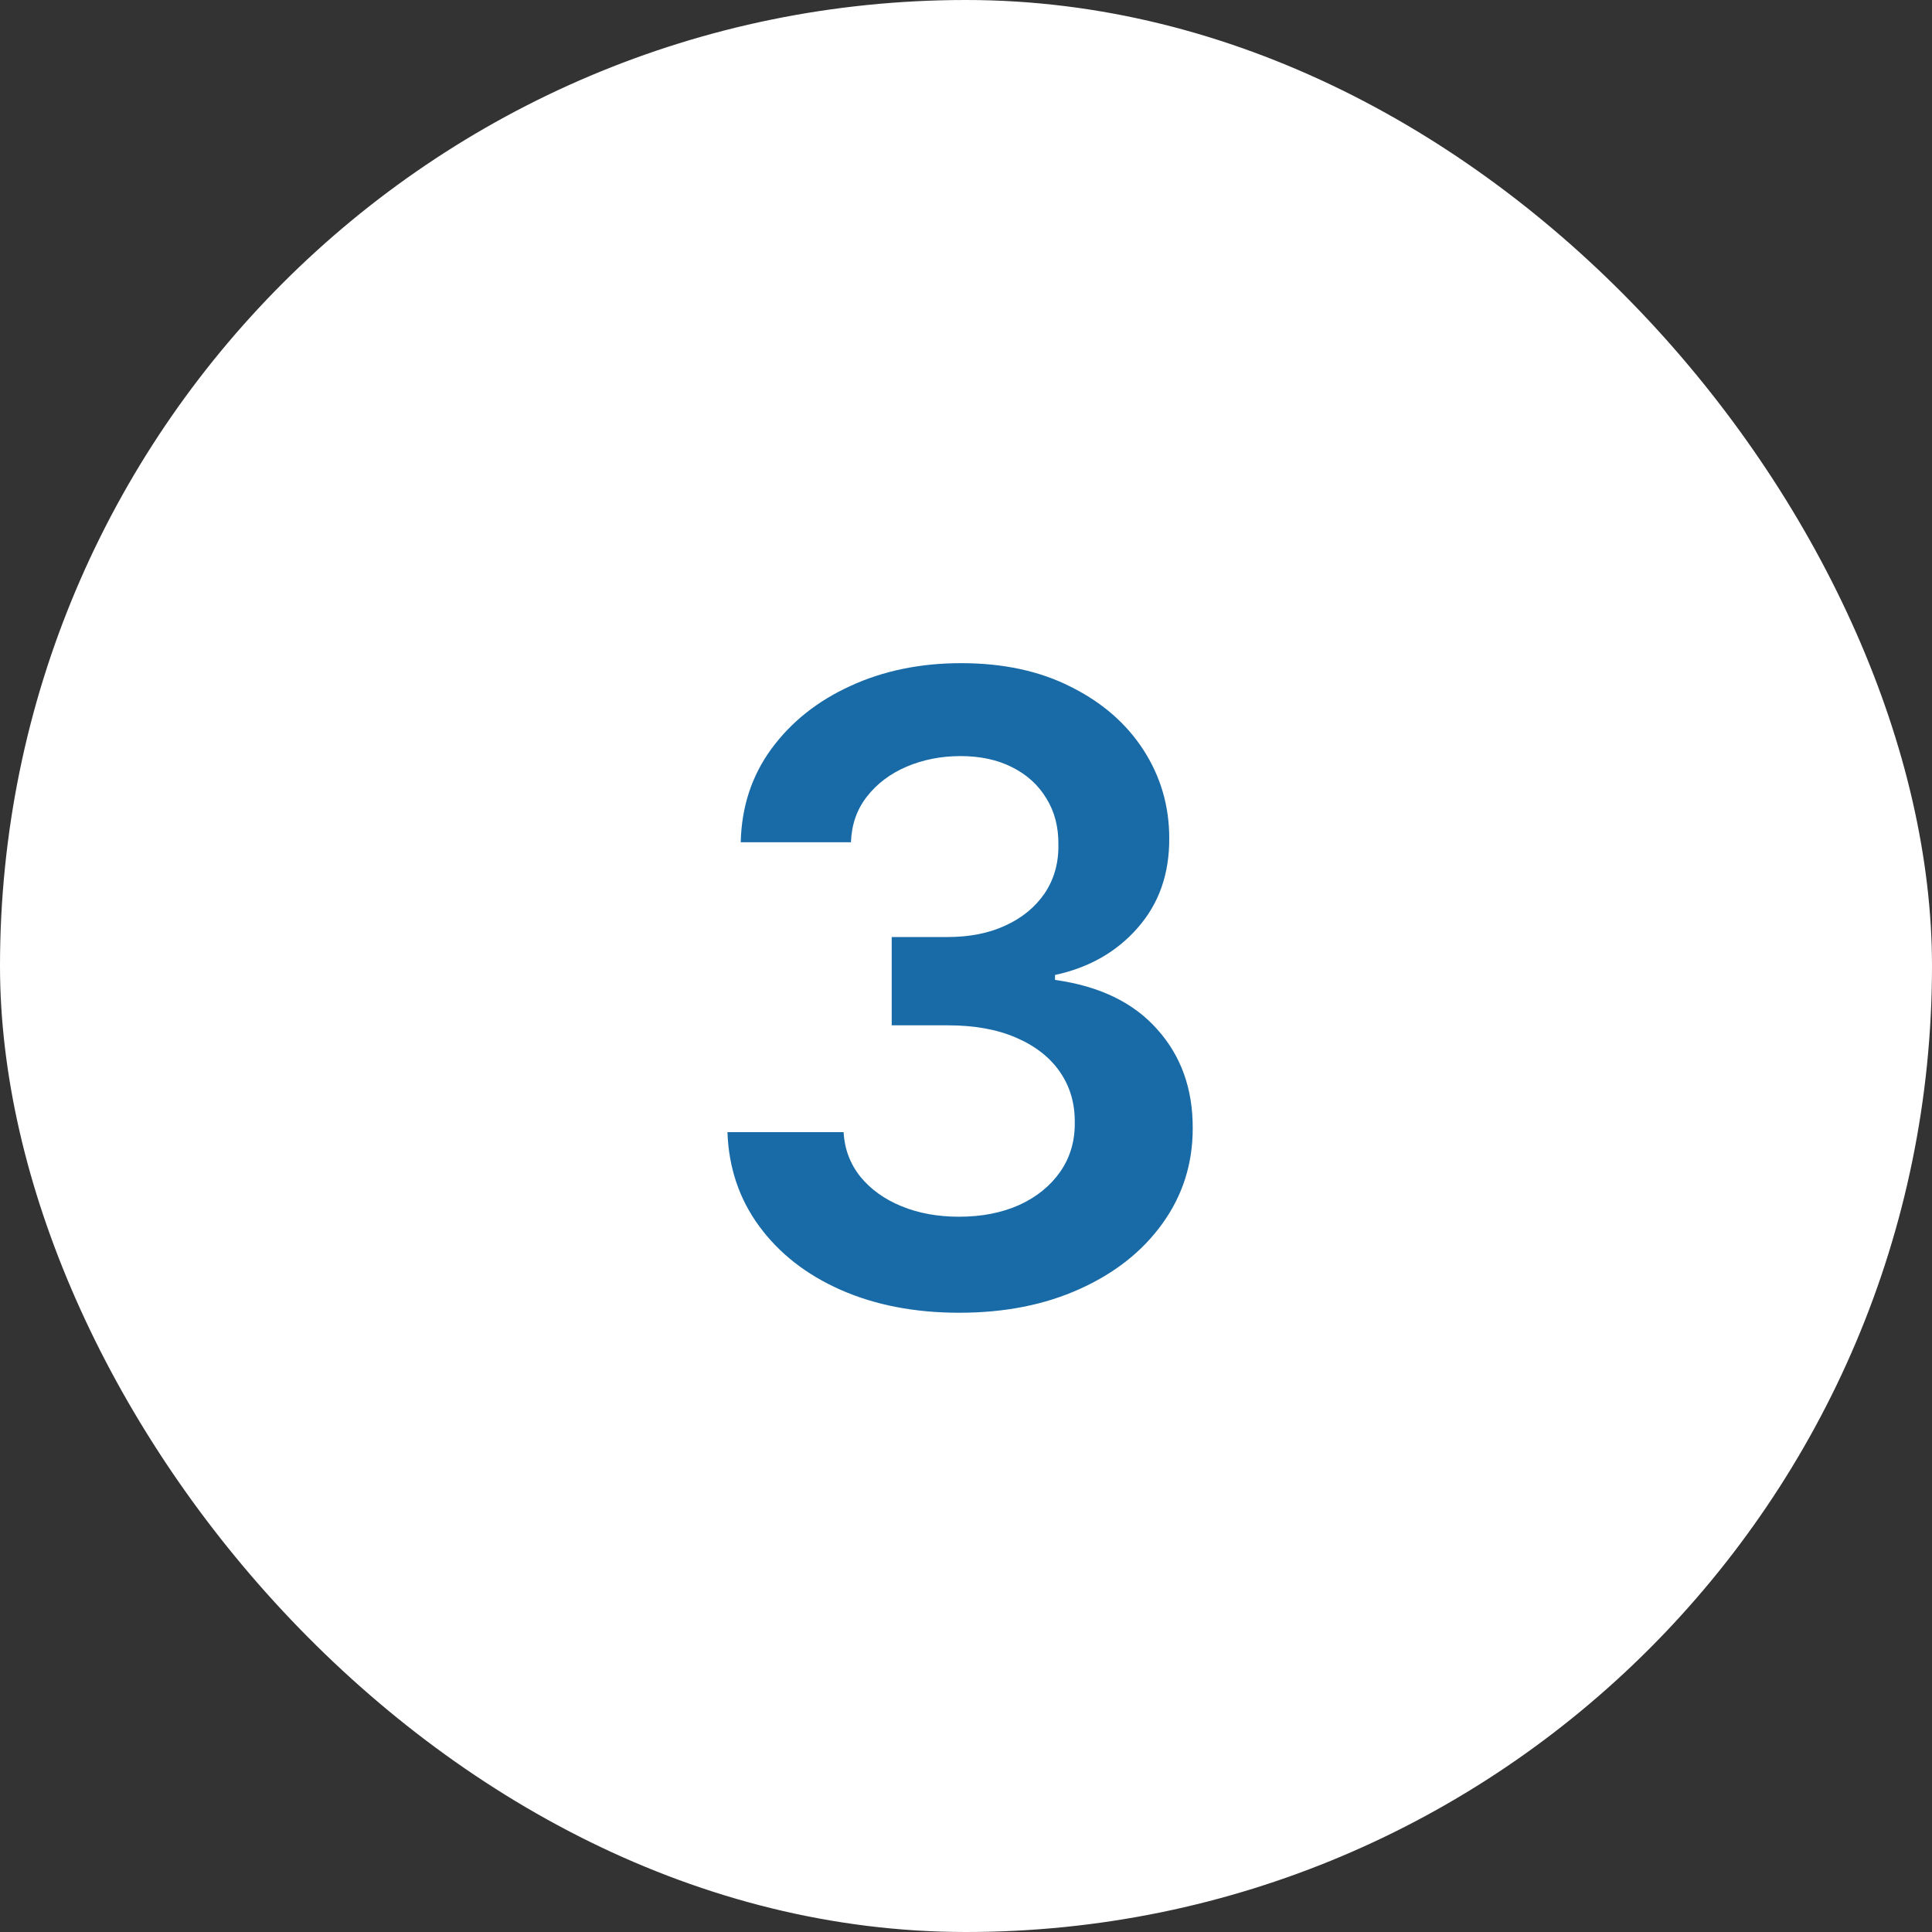 <?xml version="1.0" encoding="UTF-8"?> <svg xmlns="http://www.w3.org/2000/svg" width="40" height="40" viewBox="0 0 40 40" fill="none"><rect x="0" y="0" width="40" height="40" fill="#333333" stroke="none"/><rect width="40" height="40" rx="20" fill="white"></rect><path d="M19.861 27.179C18.941 27.179 18.123 27.021 17.407 26.706C16.695 26.391 16.133 25.952 15.72 25.389C15.306 24.827 15.087 24.177 15.061 23.44H17.465C17.486 23.793 17.603 24.102 17.816 24.366C18.029 24.626 18.312 24.829 18.666 24.974C19.02 25.119 19.416 25.191 19.855 25.191C20.324 25.191 20.739 25.11 21.102 24.948C21.464 24.782 21.747 24.552 21.952 24.258C22.156 23.964 22.256 23.625 22.252 23.241C22.256 22.845 22.154 22.496 21.945 22.193C21.736 21.891 21.434 21.654 21.038 21.484C20.646 21.313 20.173 21.228 19.619 21.228H18.462V19.4H19.619C20.075 19.4 20.473 19.321 20.814 19.163C21.159 19.006 21.43 18.784 21.626 18.499C21.822 18.209 21.918 17.874 21.913 17.495C21.918 17.124 21.834 16.803 21.664 16.53C21.498 16.253 21.261 16.038 20.954 15.884C20.652 15.731 20.296 15.654 19.887 15.654C19.486 15.654 19.116 15.727 18.775 15.871C18.434 16.016 18.159 16.223 17.95 16.491C17.741 16.756 17.631 17.071 17.618 17.438H15.336C15.353 16.704 15.564 16.061 15.969 15.507C16.378 14.949 16.923 14.514 17.605 14.203C18.287 13.888 19.052 13.73 19.9 13.73C20.773 13.73 21.532 13.894 22.175 14.222C22.823 14.546 23.324 14.983 23.678 15.533C24.031 16.082 24.208 16.69 24.208 17.354C24.212 18.092 23.995 18.709 23.556 19.208C23.121 19.707 22.55 20.033 21.843 20.186V20.288C22.764 20.416 23.469 20.757 23.959 21.311C24.453 21.861 24.698 22.545 24.694 23.363C24.694 24.096 24.485 24.752 24.067 25.332C23.654 25.907 23.083 26.359 22.354 26.687C21.63 27.015 20.799 27.179 19.861 27.179Z" fill="#196BA7"></path></svg> 